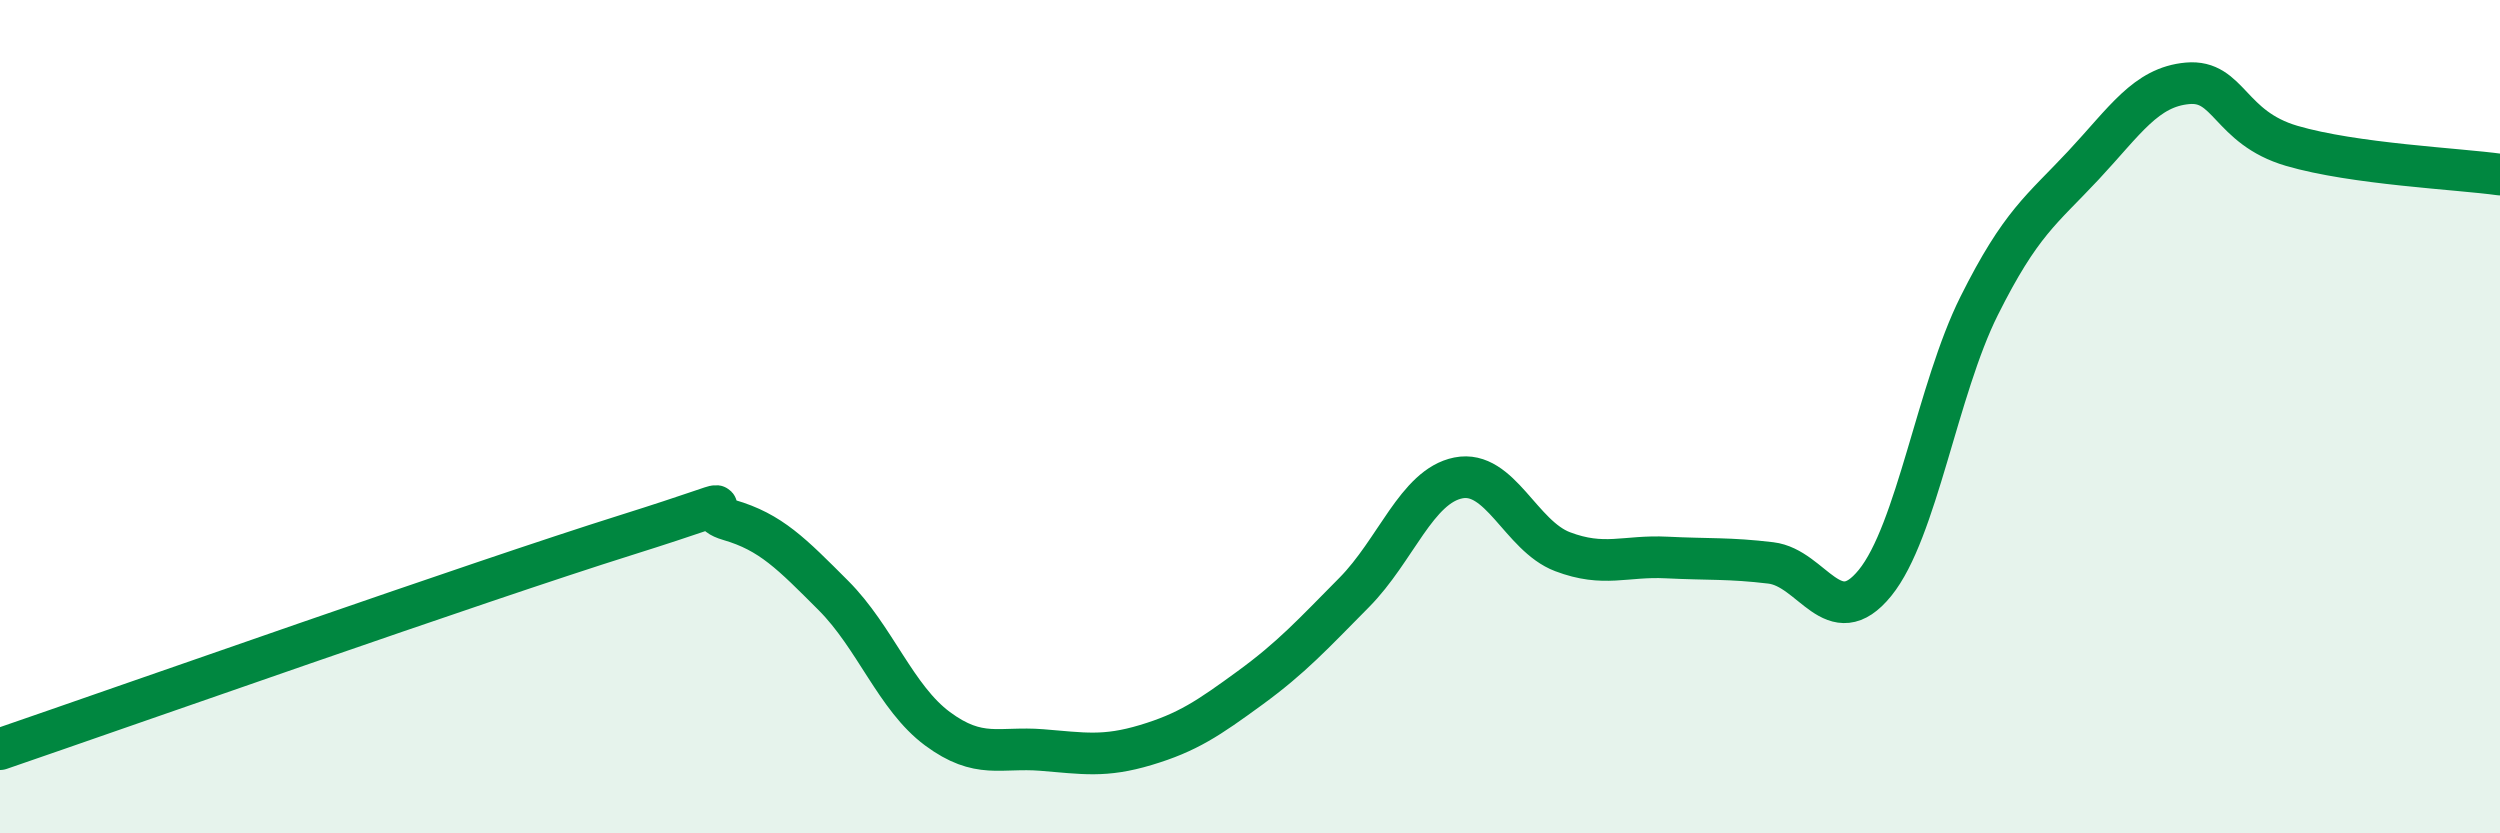 
    <svg width="60" height="20" viewBox="0 0 60 20" xmlns="http://www.w3.org/2000/svg">
      <path
        d="M 0,17.98 C 3,16.95 11.5,13.95 15,12.85 C 18.5,11.75 16.5,12.19 17.5,12.48 C 18.5,12.77 19,13.29 20,14.29 C 21,15.29 21.5,16.75 22.5,17.49 C 23.5,18.23 24,17.92 25,18 C 26,18.08 26.5,18.18 27.5,17.88 C 28.5,17.58 29,17.24 30,16.51 C 31,15.78 31.5,15.23 32.5,14.22 C 33.5,13.21 34,11.67 35,11.47 C 36,11.27 36.5,12.86 37.5,13.24 C 38.5,13.62 39,13.33 40,13.38 C 41,13.43 41.5,13.39 42.5,13.51 C 43.5,13.63 44,15.22 45,13.99 C 46,12.76 46.5,9.34 47.5,7.34 C 48.5,5.34 49,5.04 50,3.97 C 51,2.9 51.5,2.09 52.5,2 C 53.5,1.91 53.5,3.06 55,3.5 C 56.5,3.94 59,4.05 60,4.19L60 20L0 20Z"
        fill="#008740"
        opacity="0.1"
        stroke-linecap="round"
        stroke-linejoin="round"
      />
      <path
        d="M 0,17.98 C 3,16.95 11.5,13.95 15,12.85 C 18.5,11.75 16.5,12.19 17.5,12.48 C 18.5,12.77 19,13.29 20,14.29 C 21,15.29 21.5,16.75 22.5,17.49 C 23.5,18.23 24,17.92 25,18 C 26,18.08 26.5,18.18 27.5,17.88 C 28.5,17.58 29,17.24 30,16.51 C 31,15.78 31.5,15.23 32.5,14.22 C 33.5,13.21 34,11.67 35,11.47 C 36,11.27 36.5,12.86 37.5,13.24 C 38.5,13.62 39,13.33 40,13.38 C 41,13.43 41.5,13.39 42.5,13.51 C 43.5,13.63 44,15.22 45,13.99 C 46,12.76 46.5,9.34 47.5,7.34 C 48.5,5.34 49,5.04 50,3.97 C 51,2.9 51.5,2.09 52.5,2 C 53.5,1.91 53.5,3.06 55,3.5 C 56.5,3.94 59,4.05 60,4.19"
        stroke="#008740"
        stroke-width="1"
        fill="none"
        stroke-linecap="round"
        stroke-linejoin="round"
      />
    </svg>
  
